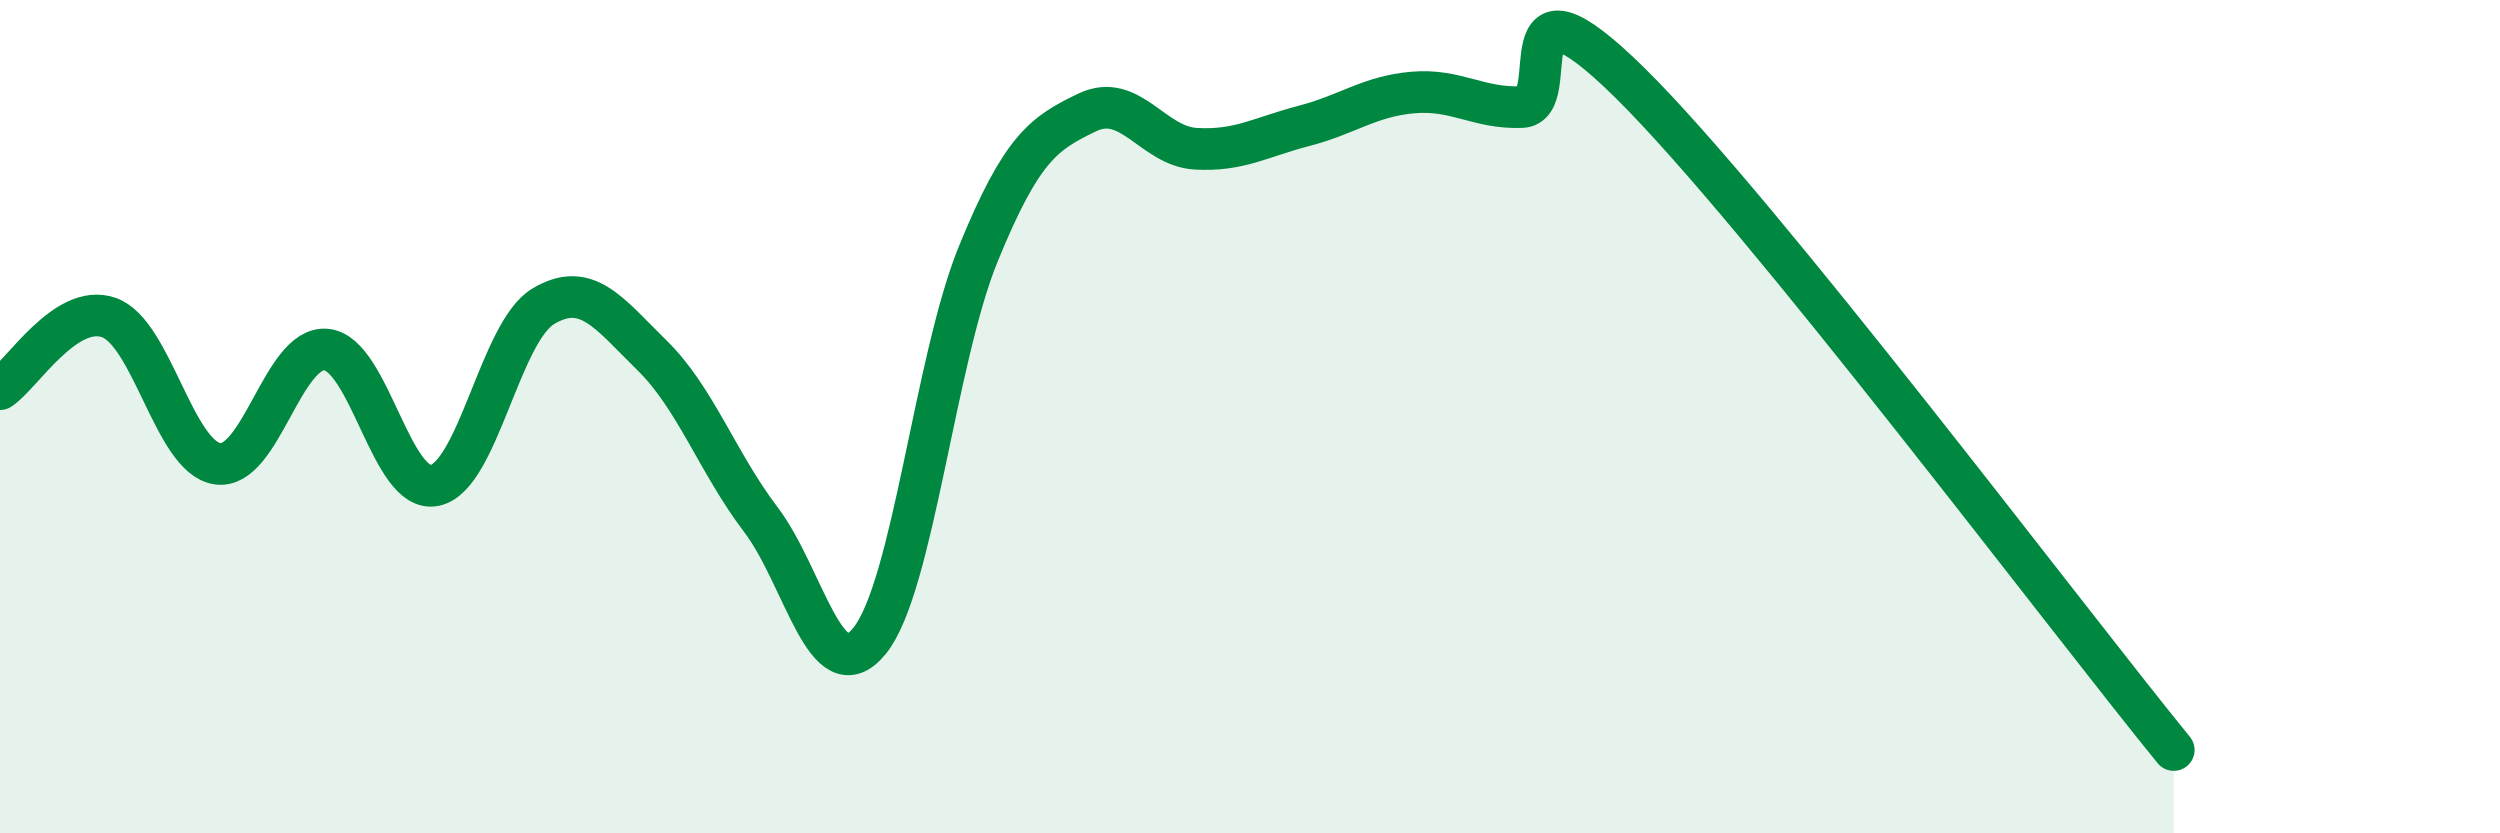 
    <svg width="60" height="20" viewBox="0 0 60 20" xmlns="http://www.w3.org/2000/svg">
      <path
        d="M 0,9.34 C 0.52,9 1.57,7.26 2.61,7.62 C 3.65,7.98 4.18,10.98 5.22,11.13 C 6.26,11.28 6.79,8.29 7.83,8.39 C 8.87,8.49 9.39,11.86 10.43,11.65 C 11.47,11.44 12,7.97 13.04,7.35 C 14.08,6.73 14.61,7.51 15.65,8.53 C 16.69,9.55 17.22,11.1 18.26,12.47 C 19.3,13.84 19.83,16.66 20.87,15.38 C 21.91,14.1 22.44,8.63 23.48,6.09 C 24.52,3.55 25.05,3.2 26.09,2.7 C 27.13,2.2 27.66,3.51 28.7,3.57 C 29.74,3.63 30.26,3.29 31.3,3.02 C 32.34,2.75 32.87,2.31 33.91,2.22 C 34.95,2.13 35.48,2.61 36.52,2.57 C 37.56,2.53 36,-1.09 39.13,2 C 42.26,5.09 49.56,14.8 52.17,18L52.17 20L0 20Z"
        fill="#008740"
        opacity="0.1"
        stroke-linecap="round"
        stroke-linejoin="round"
      />
      <path
        d="M 0,9.34 C 0.52,9 1.57,7.26 2.61,7.62 C 3.65,7.98 4.18,10.98 5.22,11.13 C 6.26,11.28 6.79,8.29 7.83,8.39 C 8.87,8.49 9.39,11.86 10.43,11.65 C 11.47,11.44 12,7.97 13.04,7.35 C 14.08,6.73 14.61,7.51 15.65,8.53 C 16.69,9.55 17.22,11.1 18.26,12.47 C 19.3,13.84 19.83,16.66 20.87,15.38 C 21.91,14.1 22.44,8.63 23.48,6.09 C 24.52,3.55 25.05,3.2 26.09,2.7 C 27.13,2.2 27.66,3.51 28.7,3.57 C 29.74,3.63 30.26,3.29 31.3,3.02 C 32.34,2.75 32.87,2.31 33.91,2.22 C 34.95,2.13 35.48,2.61 36.52,2.57 C 37.56,2.53 36,-1.09 39.13,2 C 42.26,5.09 49.56,14.8 52.17,18"
        stroke="#008740"
        stroke-width="1"
        fill="none"
        stroke-linecap="round"
        stroke-linejoin="round"
      />
    </svg>
  